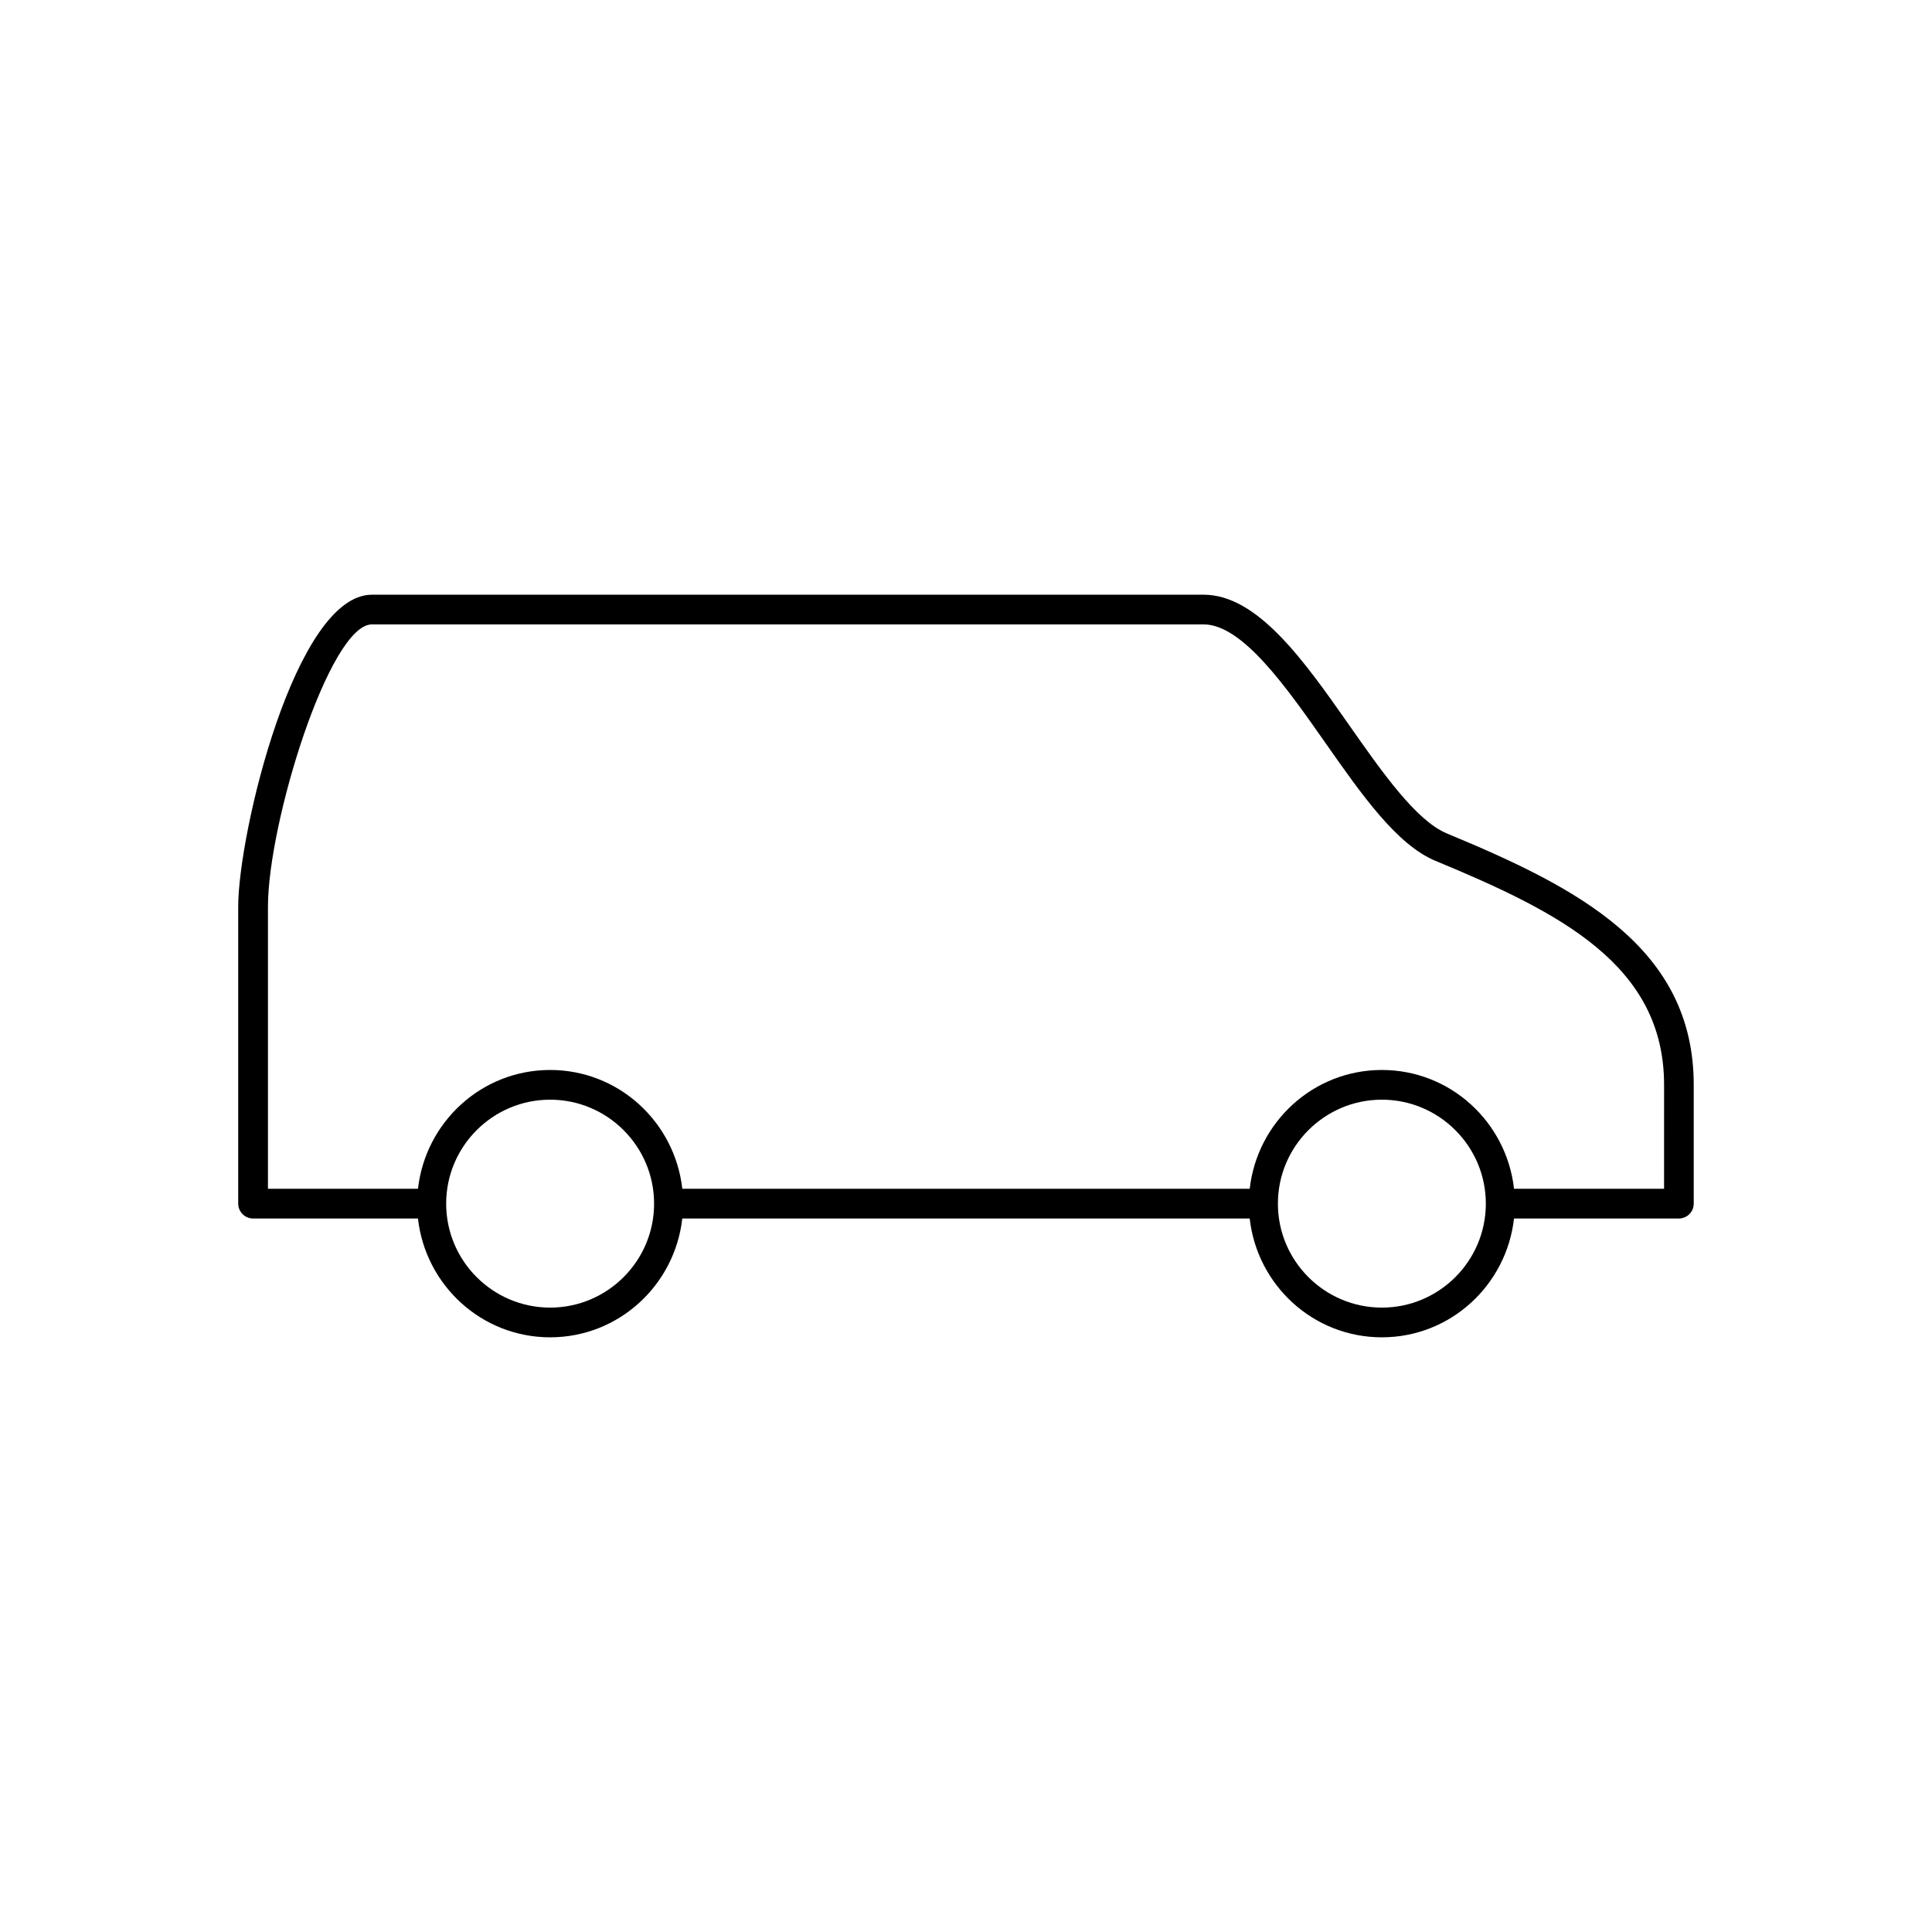 <?xml version="1.0" encoding="UTF-8"?>
<!-- Uploaded to: ICON Repo, www.iconrepo.com, Generator: ICON Repo Mixer Tools -->
<svg fill="#000000" width="800px" height="800px" version="1.1" viewBox="144 144 512 512" xmlns="http://www.w3.org/2000/svg">
 <path d="m527.45 364.88c-8.148-3.379-17.16-16.23-25.867-28.66-11.926-17.016-24.262-34.617-38.609-34.617h-220.42c-20.324 0-35.426 63.293-35.426 82.656v78.703c0 2.168 1.766 3.953 3.938 3.953h43.699c1.984 17.664 16.84 31.488 35.023 31.488 18.184 0 33.039-13.824 35.023-31.488h150.37c1.984 17.664 16.84 31.488 35.023 31.488 18.184 0 33.039-13.824 35.023-31.488h43.691c2.172 0 3.938-1.762 3.938-3.938v-31.488c0-36.492-30.938-52.332-65.41-66.609zm-237.66 125.65c-15.191 0-27.551-12.359-27.551-27.551 0-15.191 12.359-27.551 27.551-27.551 15.184 0 27.543 12.352 27.551 27.535v0.016 0.016c-0.004 15.184-12.363 27.535-27.551 27.535zm220.42 0c-15.191 0-27.551-12.359-27.551-27.551 0-15.191 12.359-27.551 27.551-27.551 15.191 0 27.551 12.359 27.551 27.551 0 15.191-12.359 27.551-27.551 27.551zm74.785-31.488h-39.762c-1.984-17.664-16.84-31.488-35.023-31.488-18.184 0-33.039 13.824-35.023 31.488h-150.37c-1.984-17.664-16.84-31.488-35.023-31.488-18.184 0-33.039 13.824-35.023 31.488h-39.758v-74.785c0-22.27 16.305-74.785 27.551-74.785h220.42c10.258 0 21.891 16.609 32.172 31.27 9.785 13.965 19.035 27.16 29.301 31.41 33.125 13.719 60.543 27.66 60.543 59.34z"/>
</svg>